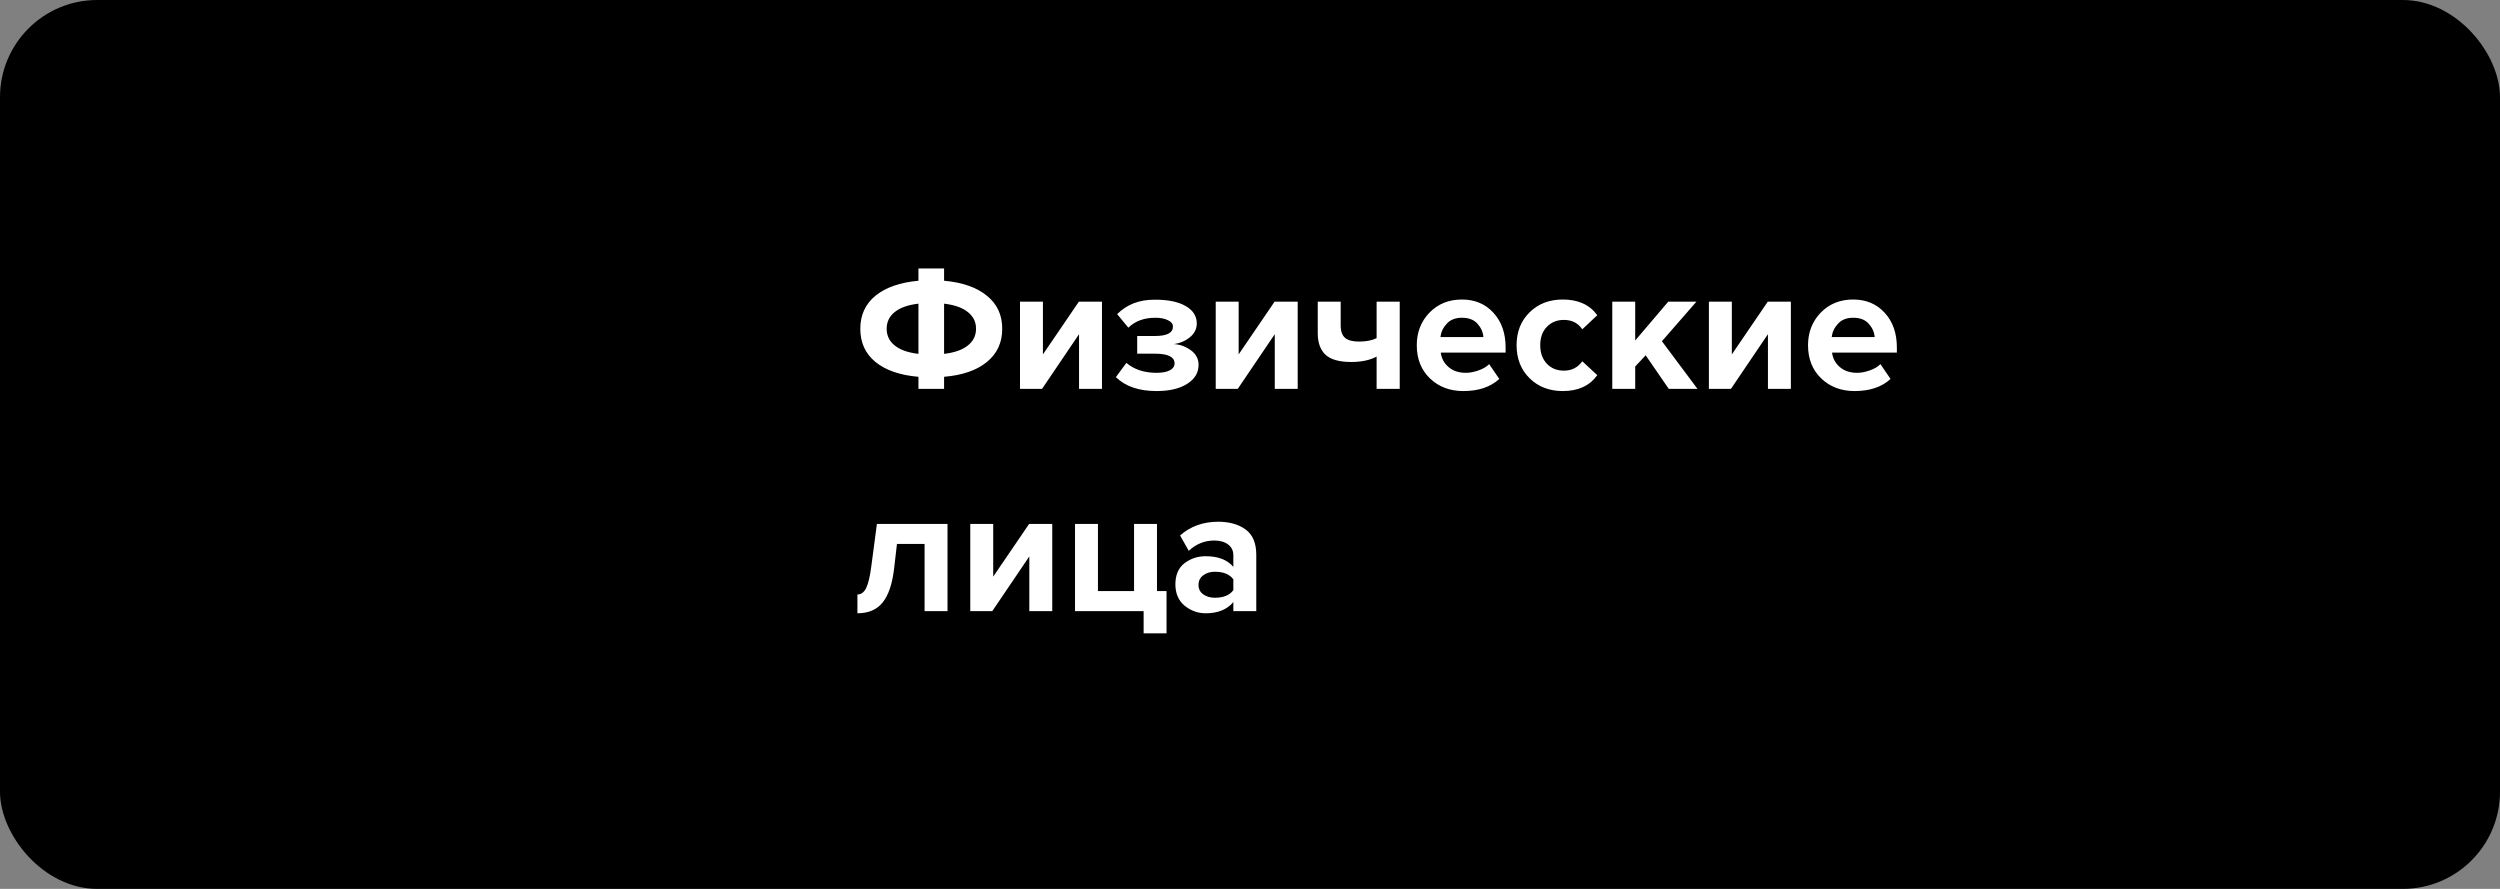 <?xml version="1.0" encoding="UTF-8"?> <svg xmlns="http://www.w3.org/2000/svg" width="360" height="128" viewBox="0 0 360 128" fill="none"><rect x="0" y="0" width="360" height="128" fill="#808080" stroke="none"/> <rect width="360" height="128" rx="14" fill="#0F3F49" style="fill:#0F3F49;fill:color(display-p3 0.059 0.247 0.286);fill-opacity:1;"></rect> <path d="M135.948 56H132.256V54.258C129.604 54.033 127.541 53.322 126.068 52.126C124.612 50.93 123.884 49.335 123.884 47.342C123.884 45.366 124.612 43.78 126.068 42.584C127.541 41.388 129.604 40.669 132.256 40.426V38.658H135.948V40.426C138.6 40.669 140.654 41.388 142.11 42.584C143.583 43.763 144.32 45.349 144.32 47.342C144.32 49.335 143.583 50.93 142.11 52.126C140.654 53.322 138.6 54.033 135.948 54.258V56ZM139.354 49.76C140.151 49.136 140.55 48.33 140.55 47.342C140.55 46.354 140.151 45.548 139.354 44.924C138.574 44.3 137.439 43.901 135.948 43.728V50.956C137.439 50.783 138.574 50.384 139.354 49.76ZM128.85 44.924C128.07 45.548 127.68 46.354 127.68 47.342C127.68 48.33 128.07 49.136 128.85 49.76C129.63 50.384 130.765 50.783 132.256 50.956V43.728C130.765 43.901 129.63 44.3 128.85 44.924ZM150.052 56H146.88V43.442H150.182V51.034L155.356 43.442H158.684V56H155.382V48.122L150.052 56ZM166.538 56.312C164.008 56.312 162.058 55.645 160.688 54.31L162.196 52.256C163.323 53.209 164.77 53.686 166.538 53.686C167.37 53.686 168.012 53.565 168.462 53.322C168.913 53.079 169.138 52.75 169.138 52.334C169.138 51.398 168.202 50.93 166.33 50.93H163.756V48.382H166.33C168.046 48.382 168.904 47.931 168.904 47.03C168.904 46.649 168.67 46.345 168.202 46.12C167.734 45.877 167.128 45.756 166.382 45.756C164.753 45.756 163.453 46.233 162.482 47.186L160.87 45.236C162.257 43.849 164.034 43.156 166.2 43.156C168.142 43.139 169.65 43.442 170.724 44.066C171.799 44.673 172.336 45.513 172.336 46.588C172.336 47.351 172.016 48.001 171.374 48.538C170.733 49.075 169.962 49.413 169.06 49.552C169.944 49.604 170.75 49.899 171.478 50.436C172.224 50.973 172.596 51.675 172.596 52.542C172.596 53.669 172.05 54.579 170.958 55.272C169.866 55.965 168.393 56.312 166.538 56.312ZM178.236 56H175.064V43.442H178.366V51.034L183.54 43.442H186.868V56H183.566V48.122L178.236 56ZM189.756 43.442H193.058V46.848C193.058 47.697 193.274 48.304 193.708 48.668C194.141 49.015 194.808 49.188 195.71 49.188C196.732 49.188 197.573 49.023 198.232 48.694V43.442H201.56V56H198.232V51.346C197.278 51.866 196.056 52.126 194.566 52.126C192.867 52.126 191.636 51.779 190.874 51.086C190.128 50.375 189.756 49.344 189.756 47.992V43.442ZM210.724 56.312C208.782 56.312 207.179 55.705 205.914 54.492C204.648 53.279 204.016 51.684 204.016 49.708C204.016 47.853 204.622 46.293 205.836 45.028C207.066 43.763 208.626 43.13 210.516 43.13C212.388 43.13 213.904 43.771 215.066 45.054C216.227 46.319 216.808 47.983 216.808 50.046V50.774H207.474C207.578 51.606 207.95 52.299 208.592 52.854C209.233 53.409 210.065 53.686 211.088 53.686C211.642 53.686 212.24 53.573 212.882 53.348C213.54 53.123 214.06 52.819 214.442 52.438L215.898 54.57C214.632 55.731 212.908 56.312 210.724 56.312ZM213.61 48.538C213.558 47.827 213.272 47.186 212.752 46.614C212.249 46.042 211.504 45.756 210.516 45.756C209.58 45.756 208.852 46.042 208.332 46.614C207.812 47.169 207.508 47.81 207.422 48.538H213.61ZM225.043 56.312C223.101 56.312 221.507 55.697 220.259 54.466C219.011 53.235 218.387 51.649 218.387 49.708C218.387 47.784 219.011 46.207 220.259 44.976C221.507 43.745 223.101 43.13 225.043 43.13C227.261 43.13 228.917 43.884 230.009 45.392L227.851 47.42C227.244 46.519 226.36 46.068 225.199 46.068C224.193 46.068 223.37 46.406 222.729 47.082C222.105 47.741 221.793 48.616 221.793 49.708C221.793 50.8 222.105 51.684 222.729 52.36C223.37 53.036 224.193 53.374 225.199 53.374C226.325 53.374 227.209 52.923 227.851 52.022L230.009 54.024C228.917 55.549 227.261 56.312 225.043 56.312ZM244.439 56H240.305L236.977 51.164L235.469 52.776V56H232.167V43.442H235.469V49.032L240.227 43.442H244.283L239.317 49.136L244.439 56ZM249.253 56H246.081V43.442H249.383V51.034L254.557 43.442H257.885V56H254.583V48.122L249.253 56ZM267.065 56.312C265.124 56.312 263.521 55.705 262.255 54.492C260.99 53.279 260.357 51.684 260.357 49.708C260.357 47.853 260.964 46.293 262.177 45.028C263.408 43.763 264.968 43.13 266.857 43.13C268.729 43.13 270.246 43.771 271.407 45.054C272.569 46.319 273.149 47.983 273.149 50.046V50.774H263.815C263.919 51.606 264.292 52.299 264.933 52.854C265.575 53.409 266.407 53.686 267.429 53.686C267.984 53.686 268.582 53.573 269.223 53.348C269.882 53.123 270.402 52.819 270.783 52.438L272.239 54.57C270.974 55.731 269.249 56.312 267.065 56.312ZM269.951 48.538C269.899 47.827 269.613 47.186 269.093 46.614C268.591 46.042 267.845 45.756 266.857 45.756C265.921 45.756 265.193 46.042 264.673 46.614C264.153 47.169 263.85 47.81 263.763 48.538H269.951ZM123.468 88.312V85.608C123.988 85.608 124.404 85.305 124.716 84.698C125.028 84.074 125.279 83.017 125.47 81.526L126.276 75.442H136.442V88H133.14V78.328H129.162L128.746 81.916C128.486 84.117 127.931 85.738 127.082 86.778C126.25 87.801 125.045 88.312 123.468 88.312ZM142.892 88H139.72V75.442H143.022V83.034L148.196 75.442H151.524V88H148.222V80.122L142.892 88ZM164.682 91.198V88H154.802V75.442H158.104V85.114H163.304V75.442H166.606V85.114H167.984V91.198H164.682ZM180.904 88H177.602V86.7C176.7 87.775 175.374 88.312 173.624 88.312C172.497 88.312 171.483 87.948 170.582 87.22C169.698 86.475 169.256 85.452 169.256 84.152C169.256 82.8 169.689 81.786 170.556 81.11C171.44 80.434 172.462 80.096 173.624 80.096C175.409 80.096 176.735 80.607 177.602 81.63V79.94C177.602 79.299 177.35 78.787 176.848 78.406C176.345 78.025 175.678 77.834 174.846 77.834C173.476 77.834 172.254 78.328 171.18 79.316L169.932 77.106C171.422 75.789 173.251 75.13 175.418 75.13C177.03 75.13 178.347 75.503 179.37 76.248C180.392 76.993 180.904 78.207 180.904 79.888V88ZM174.95 86.076C176.18 86.076 177.064 85.712 177.602 84.984V83.424C177.064 82.696 176.18 82.332 174.95 82.332C174.274 82.332 173.71 82.505 173.26 82.852C172.809 83.181 172.584 83.641 172.584 84.23C172.584 84.802 172.809 85.253 173.26 85.582C173.71 85.911 174.274 86.076 174.95 86.076Z" fill="white" style="fill:white;fill:white;fill-opacity:1;"></path> <path d="M83.146 81.615C85.002 81.615 86.356 79.719 85.915 77.76C84.324 70.702 78.455 65.461 71.46 65.461C64.466 65.461 58.593 70.702 57.006 77.764C56.565 79.723 57.918 81.615 59.775 81.615H83.146Z" fill="#0F3F49" stroke="#D6B394" style="fill:#0F3F49;fill:color(display-p3 0.059 0.247 0.286);fill-opacity:1;stroke:#D6B394;stroke:color(display-p3 0.839 0.702 0.58);stroke-opacity:1;" stroke-width="3" stroke-miterlimit="10"></path> <path d="M56.224 81.616C58.081 81.616 59.434 79.72 58.993 77.761C57.402 70.703 51.533 65.462 44.538 65.462C37.544 65.462 31.672 70.703 30.084 77.765C29.643 79.724 30.997 81.616 32.853 81.616H56.224Z" fill="#0F3F49" stroke="#D6B394" style="fill:#0F3F49;fill:color(display-p3 0.059 0.247 0.286);fill-opacity:1;stroke:#D6B394;stroke:color(display-p3 0.839 0.702 0.58);stroke-opacity:1;" stroke-width="3" stroke-miterlimit="10"></path> <path d="M66.656 85.923C68.031 85.923 69.033 84.533 68.707 83.097C67.528 77.921 63.181 74.077 58 74.077C52.818 74.077 48.469 77.921 47.292 83.1C46.966 84.536 47.969 85.923 49.344 85.923H66.656Z" fill="#0F3F49" stroke="#D6B394" style="fill:#0F3F49;fill:color(display-p3 0.059 0.247 0.286);fill-opacity:1;stroke:#D6B394;stroke:color(display-p3 0.839 0.702 0.58);stroke-opacity:1;" stroke-width="3" stroke-miterlimit="10"></path> <path d="M78.039 53.615C78.039 57.545 74.854 60.731 70.924 60.731C66.994 60.731 63.809 57.545 63.809 53.615C63.809 49.686 66.994 46.5 70.924 46.5C74.854 46.5 78.039 49.686 78.039 53.615Z" stroke="#D6B394" style="stroke:#D6B394;stroke:color(display-p3 0.839 0.702 0.58);stroke-opacity:1;" stroke-width="3" stroke-miterlimit="10"></path> <path d="M52.192 53.615C52.192 57.545 49.006 60.731 45.076 60.731C41.147 60.731 37.961 57.545 37.961 53.615C37.961 49.686 41.147 46.5 45.076 46.5C49.006 46.5 52.192 49.686 52.192 53.615Z" stroke="#D6B394" style="stroke:#D6B394;stroke:color(display-p3 0.839 0.702 0.58);stroke-opacity:1;" stroke-width="3" stroke-miterlimit="10"></path> <path d="M62.962 65.462C62.962 68.202 60.741 70.423 58.001 70.423C55.26 70.423 53.039 68.202 53.039 65.462C53.039 62.721 55.26 60.5 58.001 60.5C60.741 60.5 62.962 62.721 62.962 65.462Z" stroke="#D6B394" style="stroke:#D6B394;stroke:color(display-p3 0.839 0.702 0.58);stroke-opacity:1;" stroke-width="3" stroke-miterlimit="10"></path> </svg> 